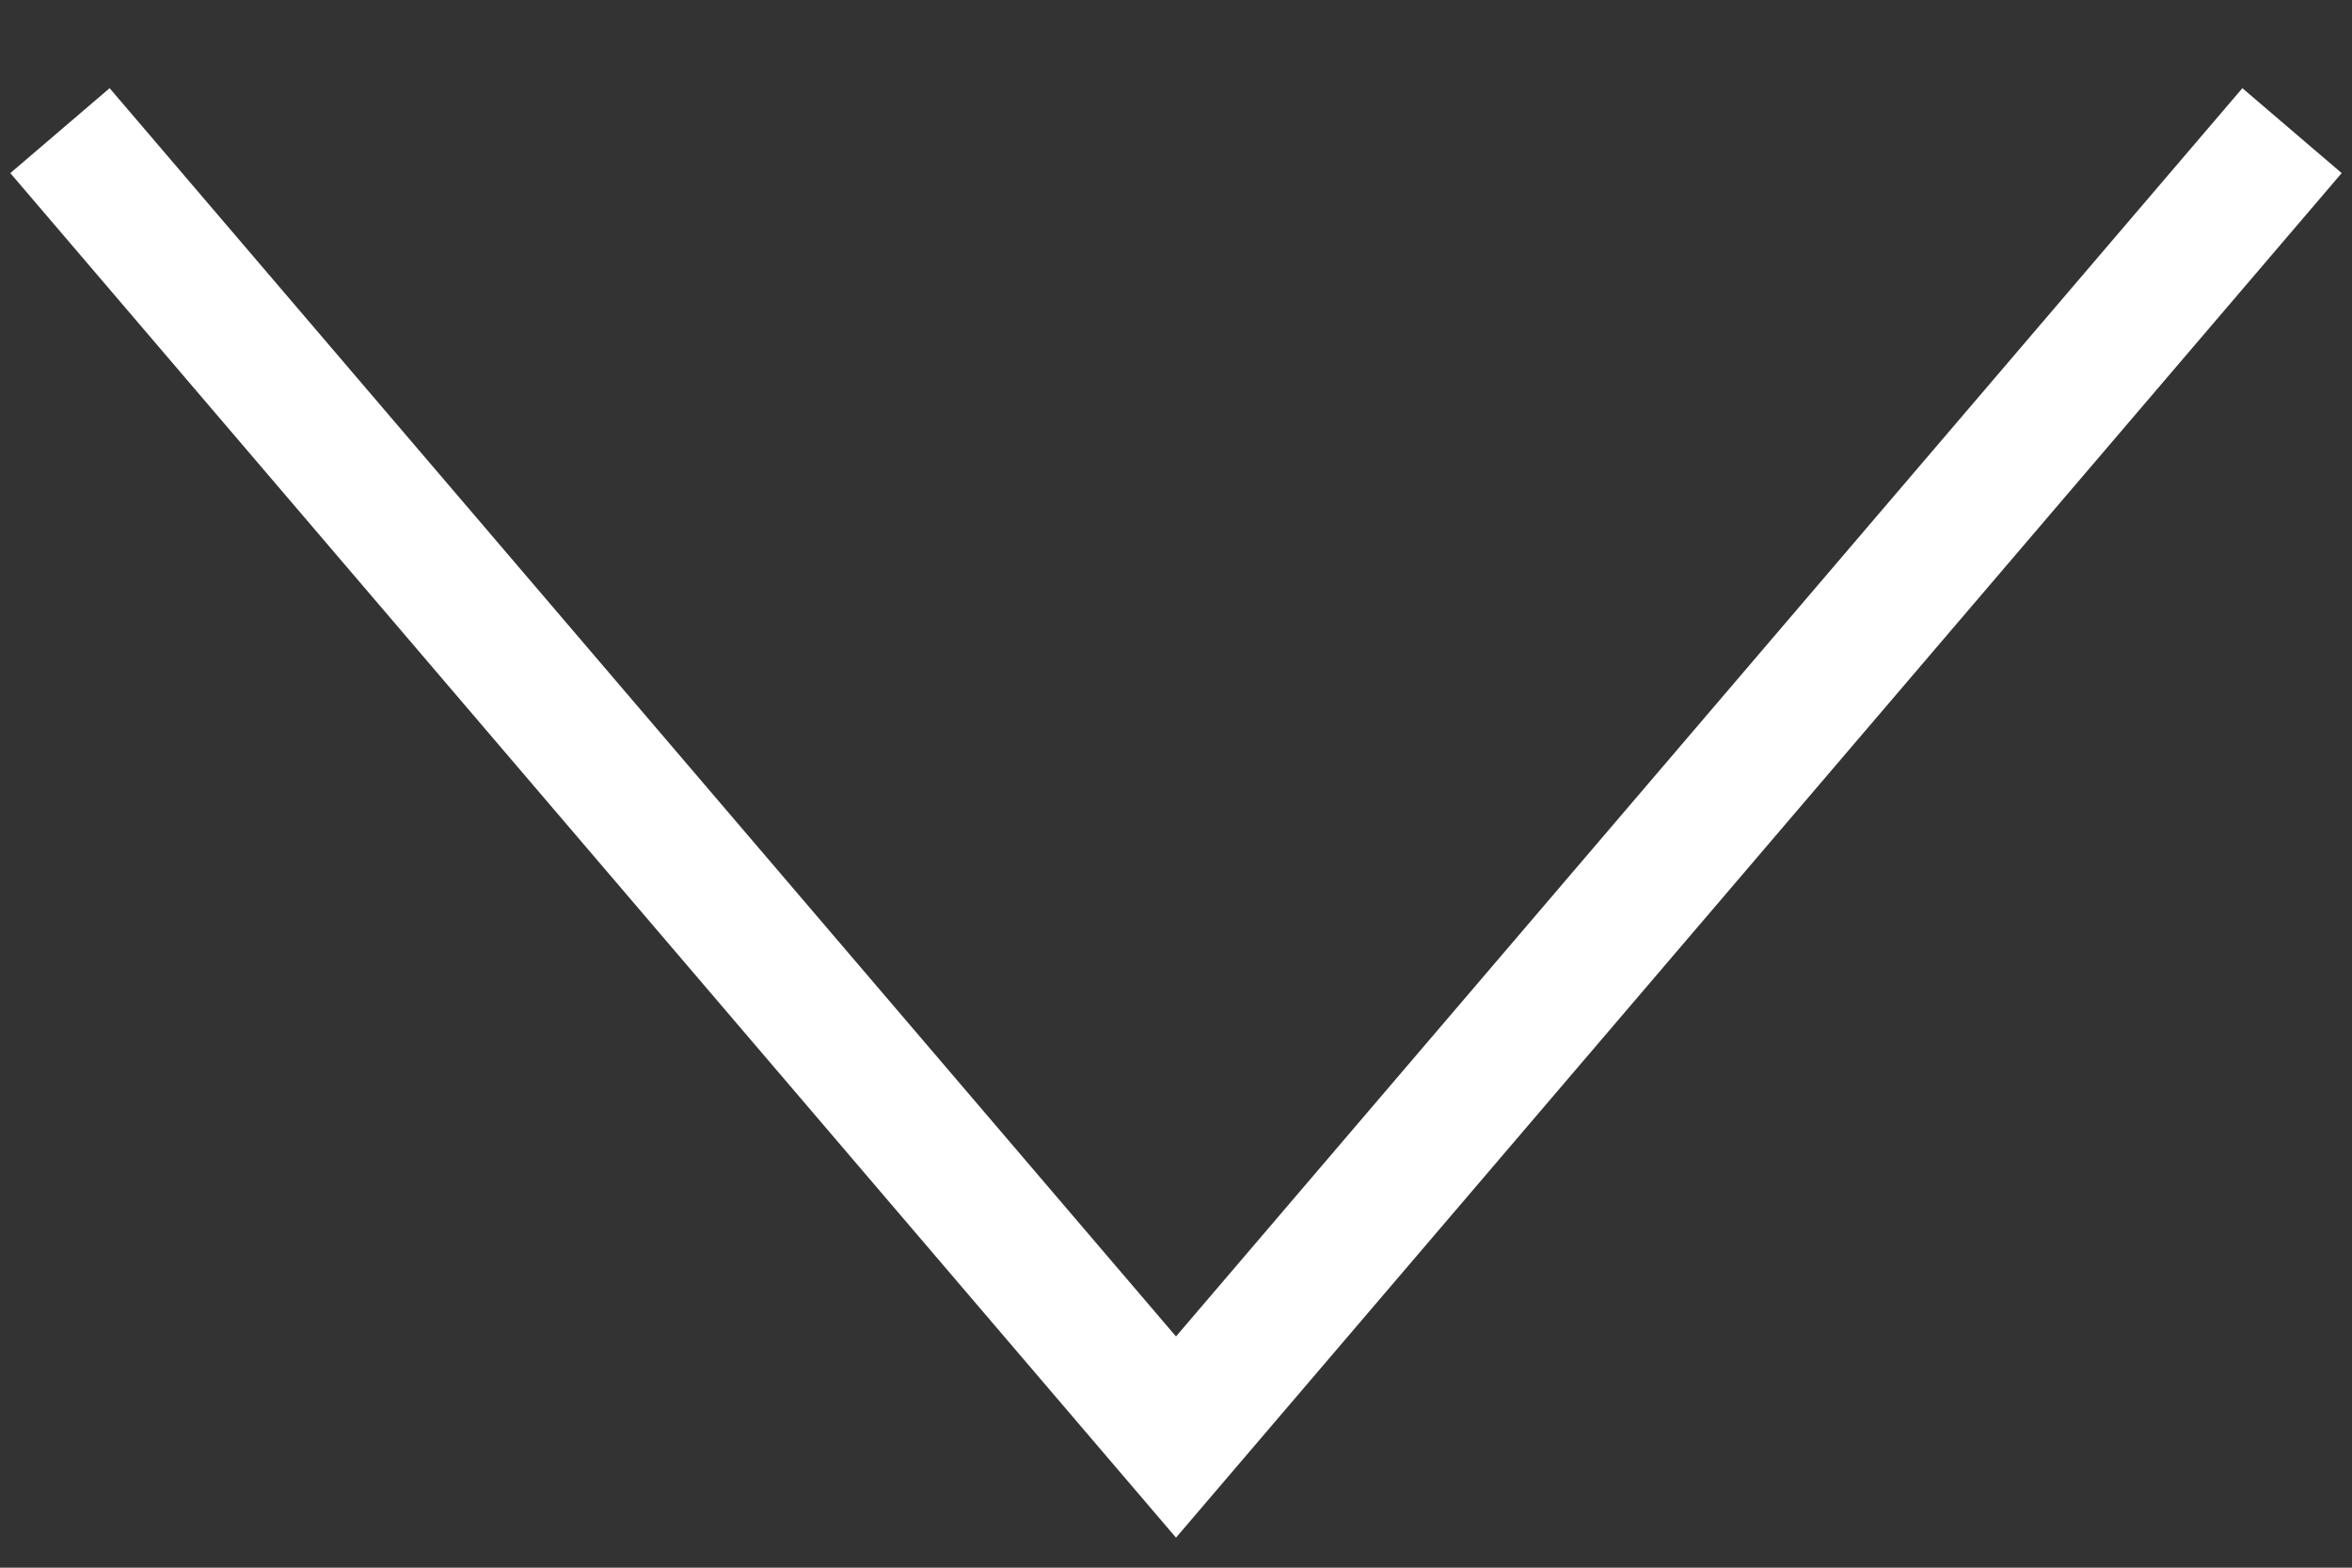 <svg width="18" height="12" viewBox="0 0 18 12" fill="none" xmlns="http://www.w3.org/2000/svg">
<rect x="0" y="0" width="18" height="12" fill="#333333" stroke="none"/>
<path d="M9 11.77L0.079 1.325L0.839 0.675L9 10.23L17.161 0.675L17.921 1.325L9 11.77Z" fill="#ffffff"/>
</svg>
